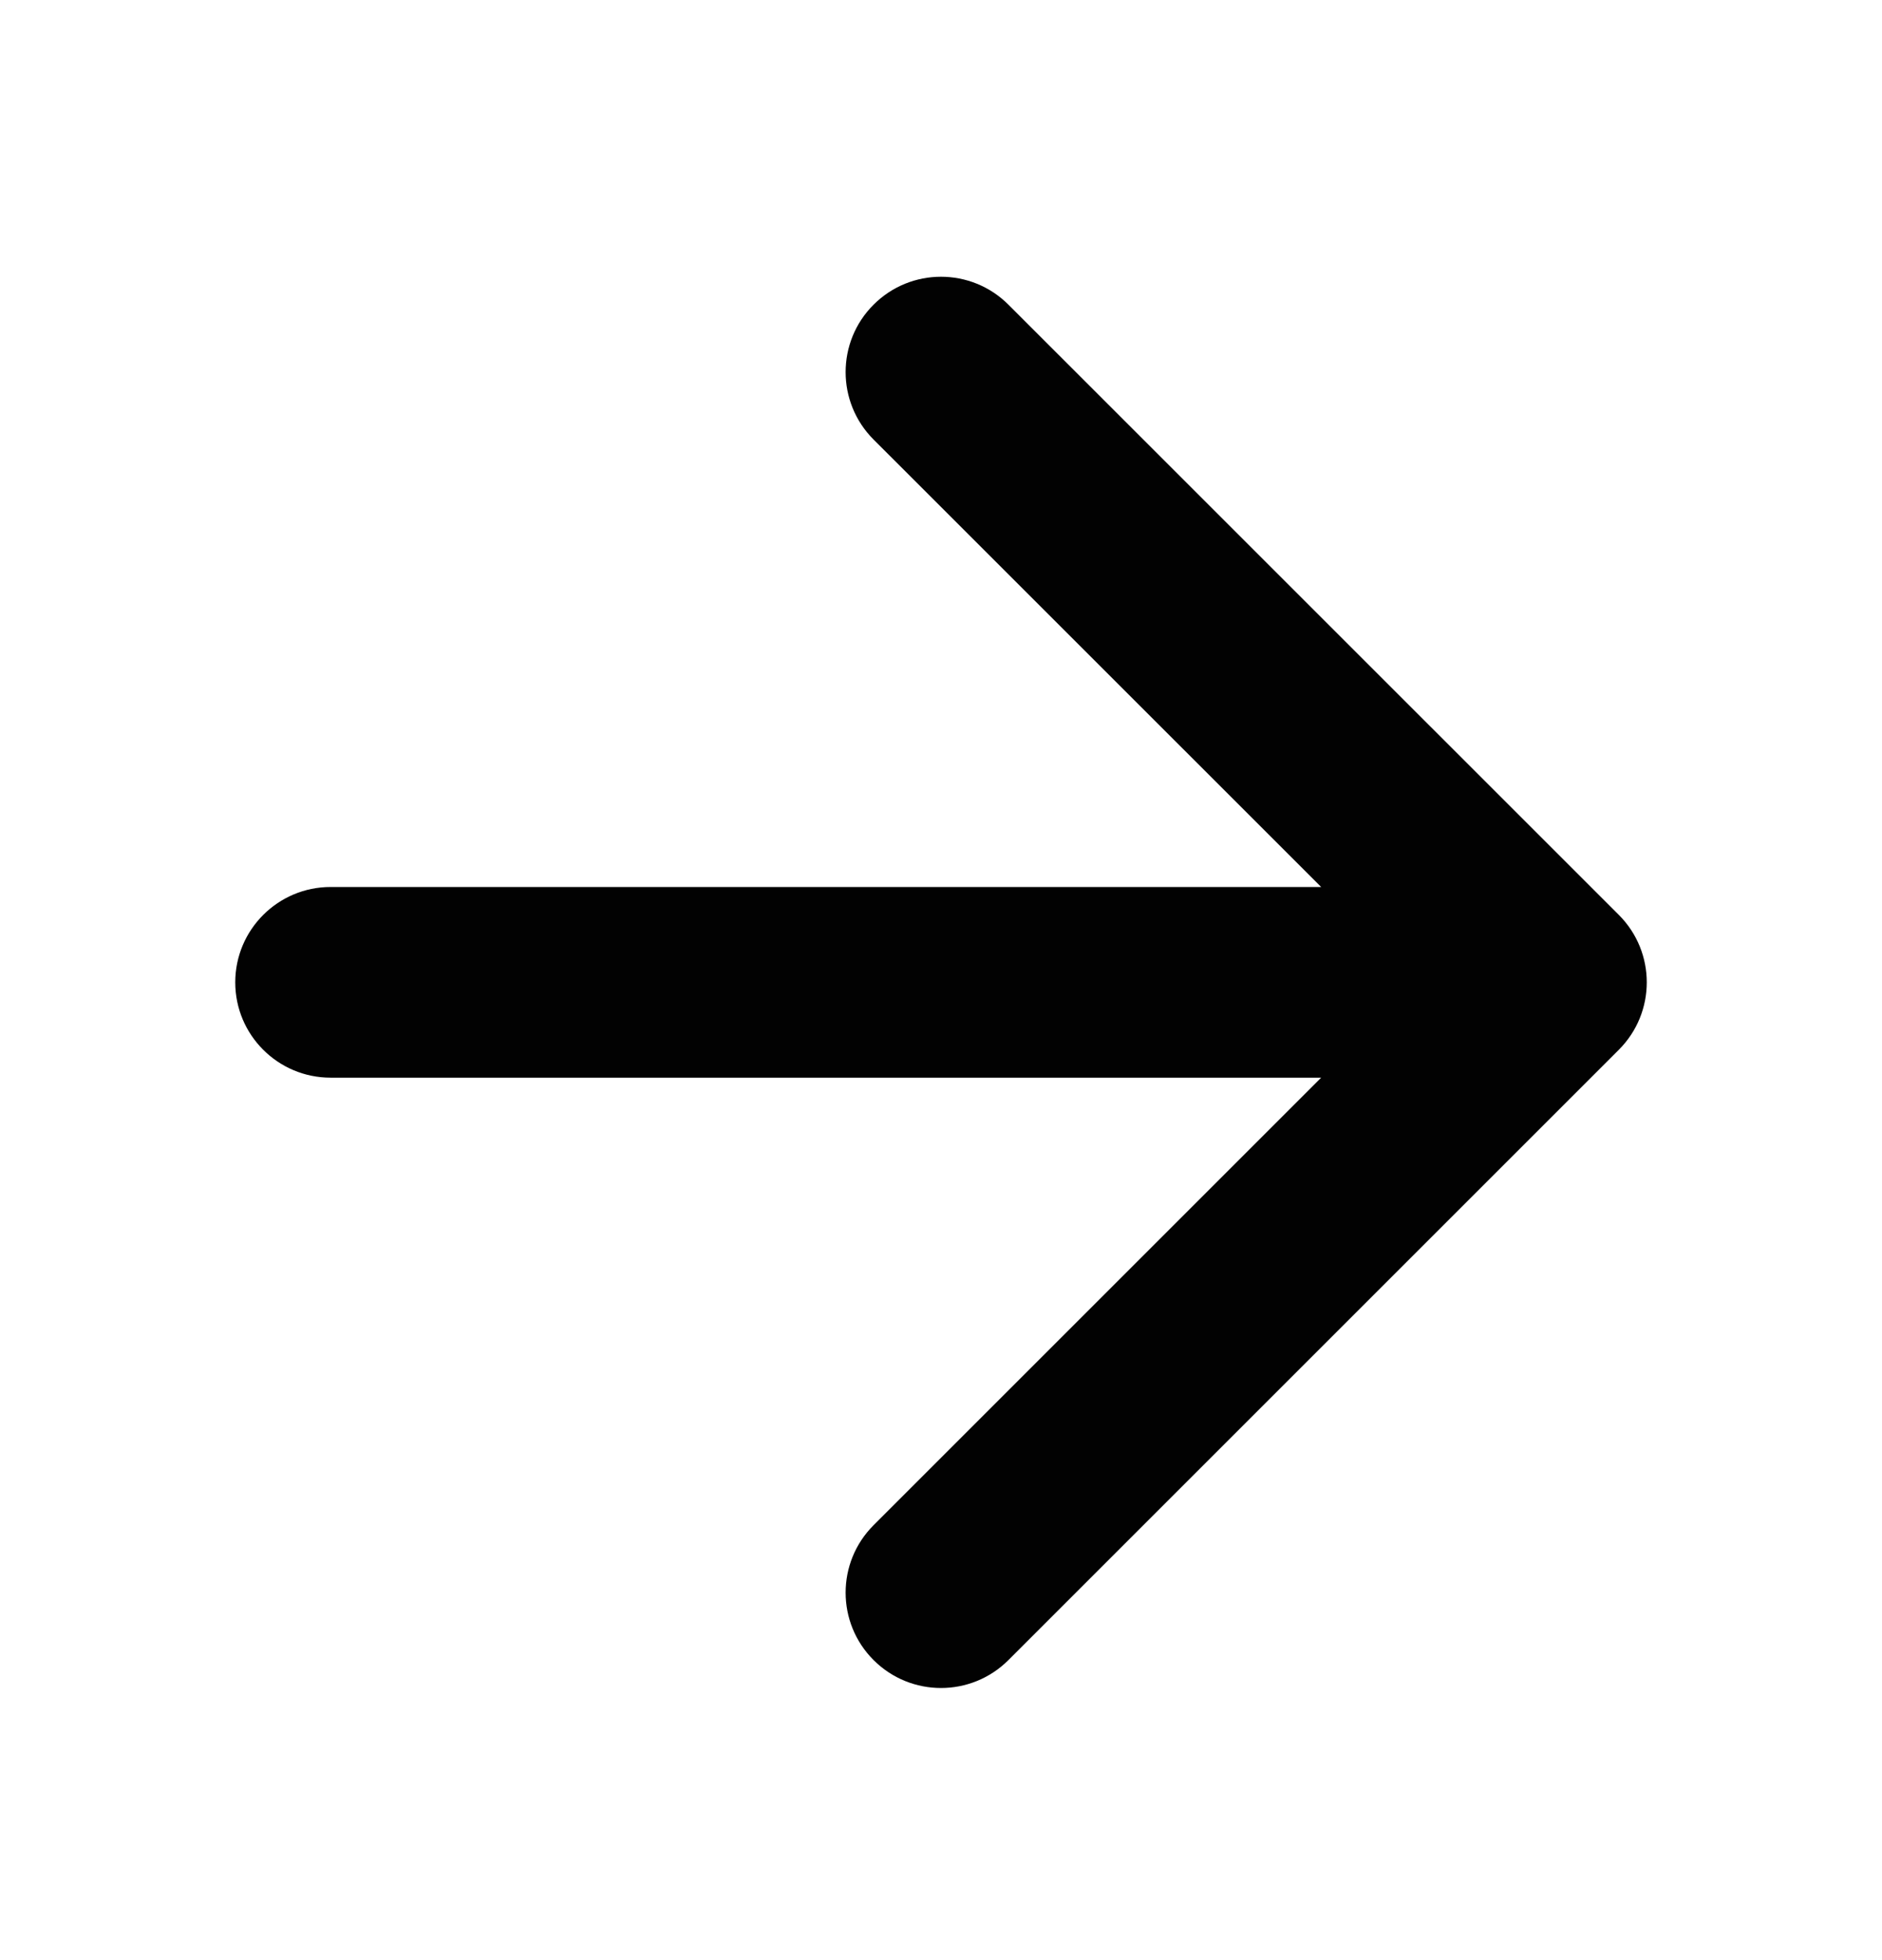 <svg width="24" height="25" viewBox="0 0 24 25" fill="none" xmlns="http://www.w3.org/2000/svg">
<g clip-path="url(#clip0_205_636)">
<path d="M11.14 19.453C10.665 19.928 10.665 20.698 11.14 21.173C11.615 21.648 12.385 21.648 12.86 21.173L20.644 13.389C21.119 12.914 21.119 12.144 20.644 11.669L12.86 3.886C12.385 3.411 11.615 3.411 11.14 3.886C10.665 4.36 10.665 5.131 11.14 5.606L16.848 11.313L4.216 11.313C3.545 11.313 3 11.858 3 12.529C3 13.201 3.545 13.745 4.216 13.745L16.848 13.745L11.14 19.453Z" fill="#020202"/>
</g>
<defs>
<clipPath id="clip0_205_636">
<rect width="24" height="24" fill="white" transform="translate(0 0.529)"/>
</clipPath>
</defs>
</svg>
